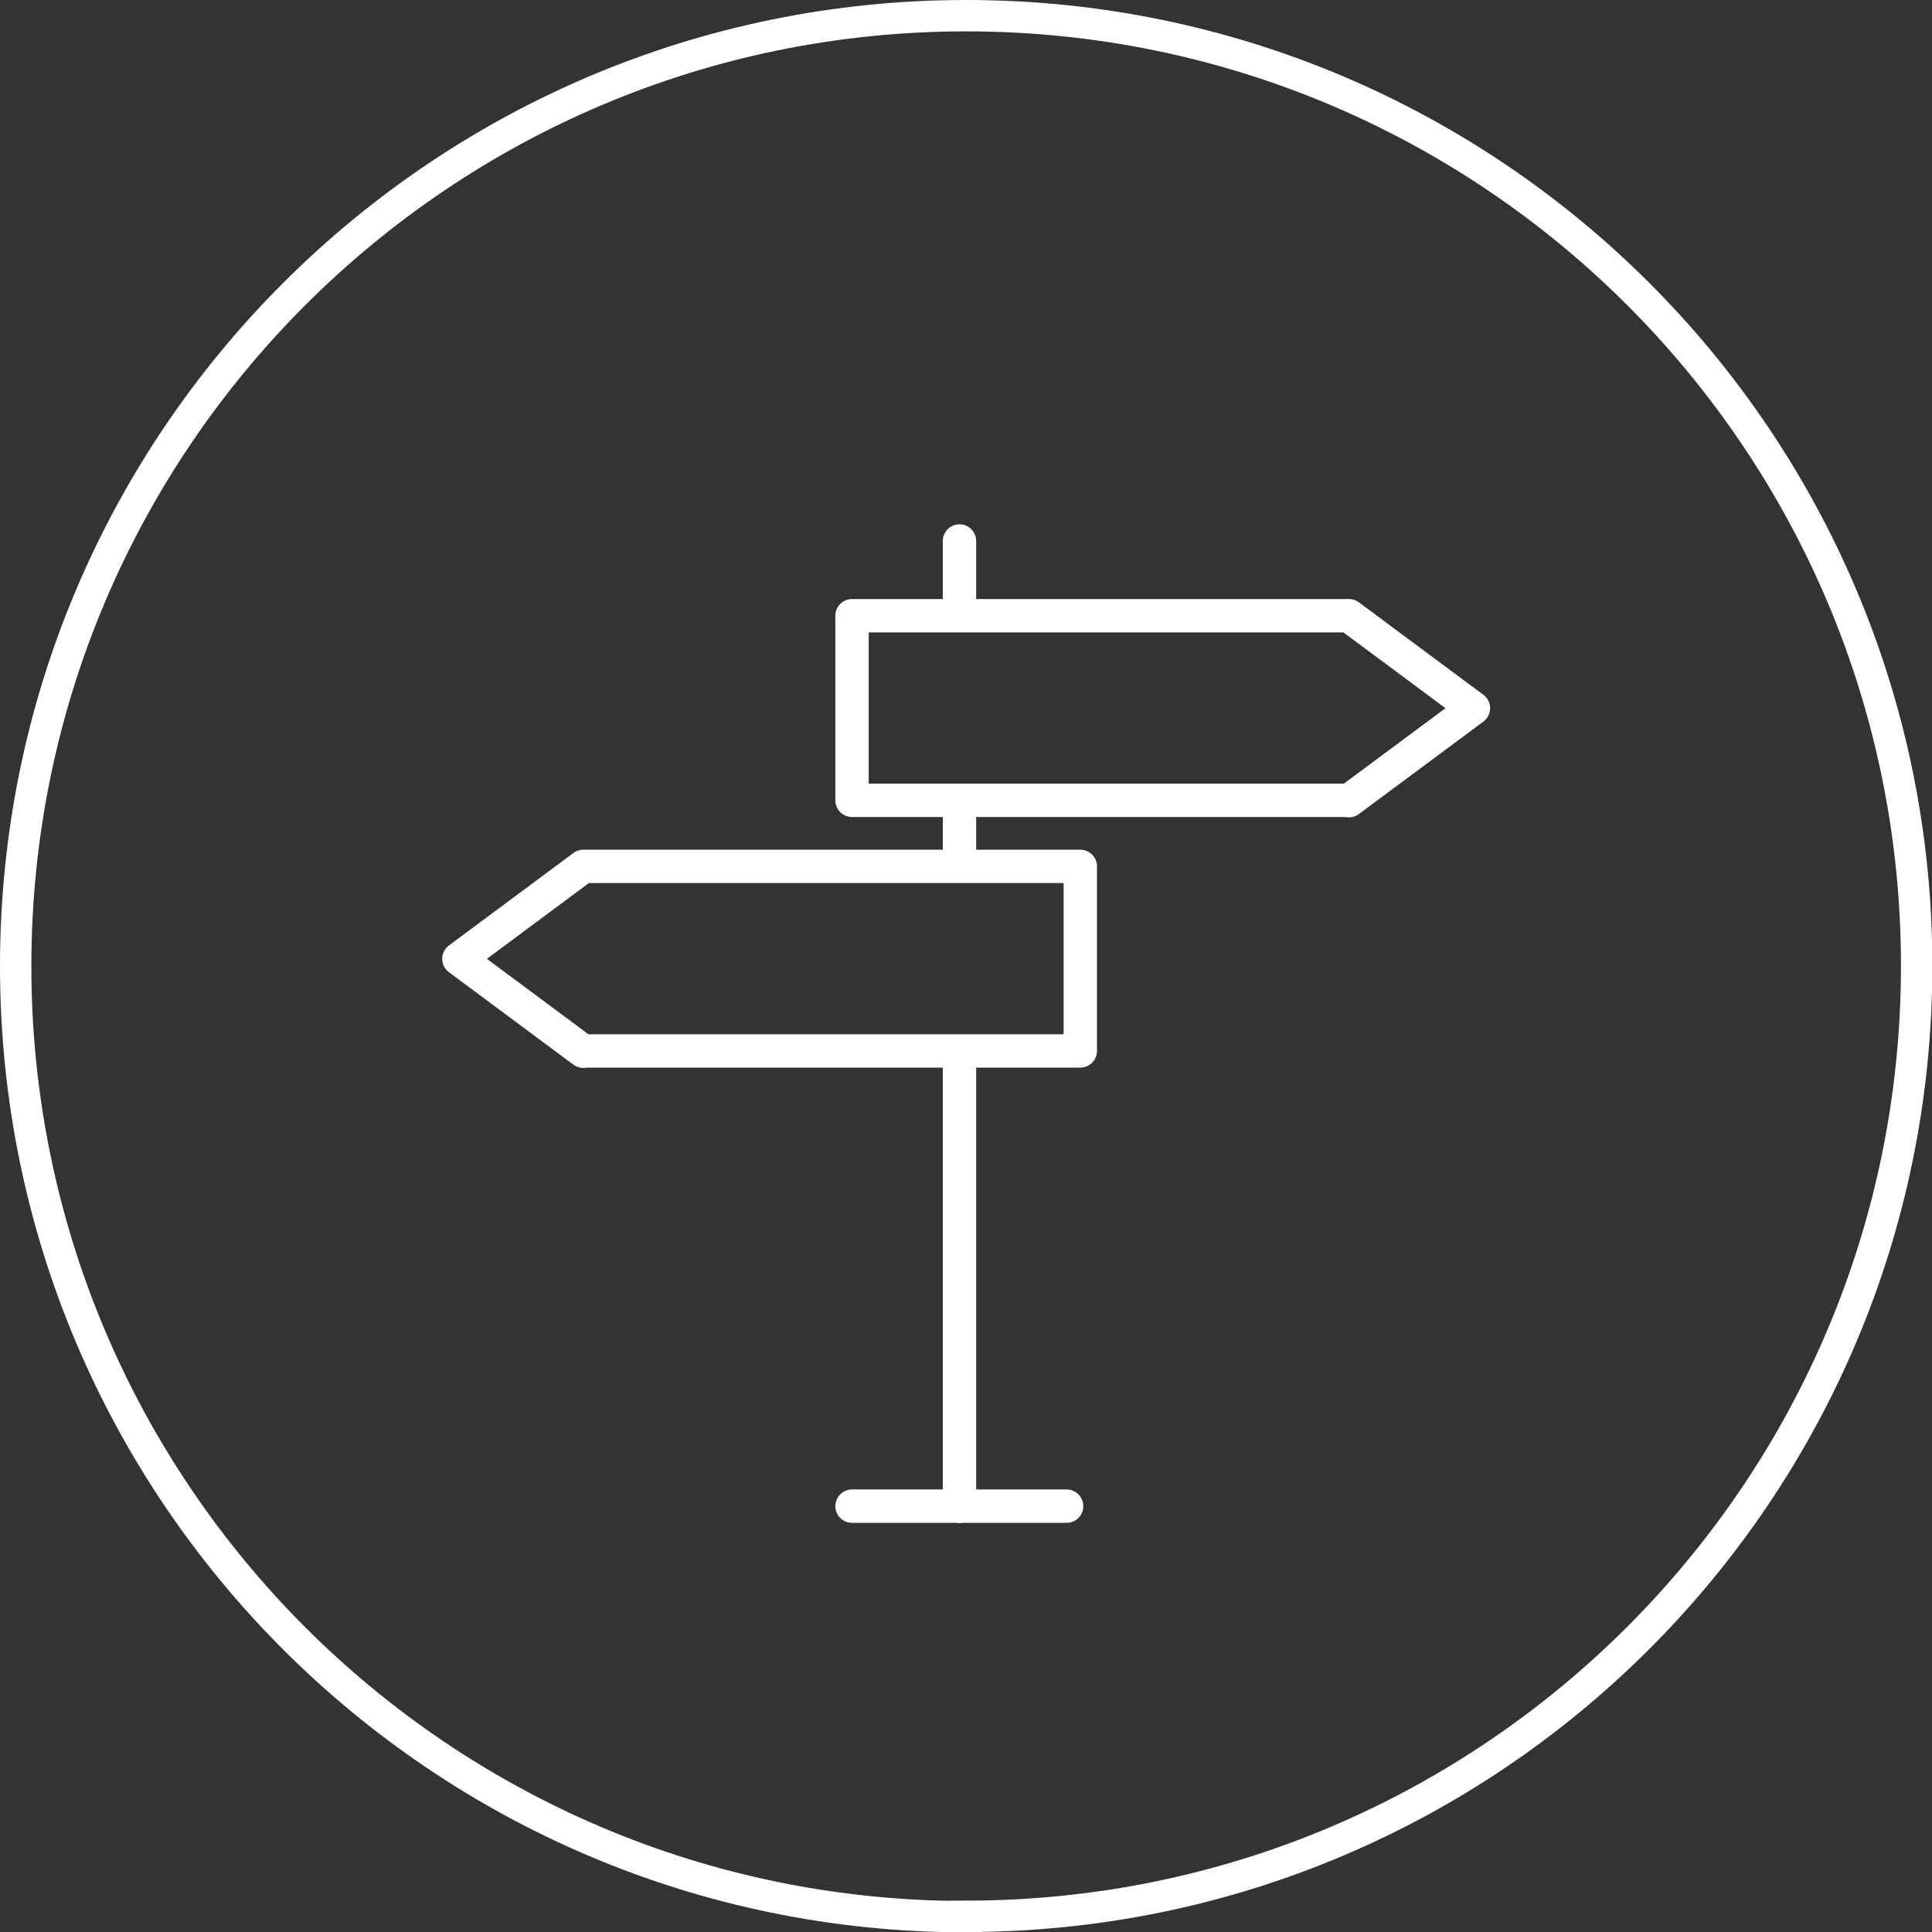 <svg xmlns="http://www.w3.org/2000/svg" xmlns:xlink="http://www.w3.org/1999/xlink" id="katman_1" viewBox="0 0 57.89 57.89"><rect x="0" y="0" width="57.89" height="57.89" fill="#333333" stroke="none"/><defs><style>      .st0, .st1, .st2 {        fill: none;      }      .st1 {        stroke-linecap: round;        stroke-linejoin: round;      }      .st1, .st2 {        stroke: #fff;      }      .st2 {        stroke-width: .94px;      }      .st3 {        clip-path: url(#clippath);      }    </style><clipPath id="clippath"><rect class="st0" width="57.89" height="57.89"></rect></clipPath></defs><g class="st3"><path class="st2" d="M28.95,57.42c15.73,0,28.48-12.75,28.48-28.48S44.67.47,28.95.47.47,13.22.47,28.95s12.75,28.48,28.48,28.48Z"></path></g><path class="st1" d="M17.48,31.49h14.89v-5.53h-14.89l-3.73,2.77,3.73,2.77ZM40.42,23.98h-14.89v-5.53h14.89l3.73,2.77-3.73,2.77ZM25.53,45.13h6.43M28.75,16.21v2.24M28.75,23.98v1.97M28.75,31.49v13.65"></path></svg>